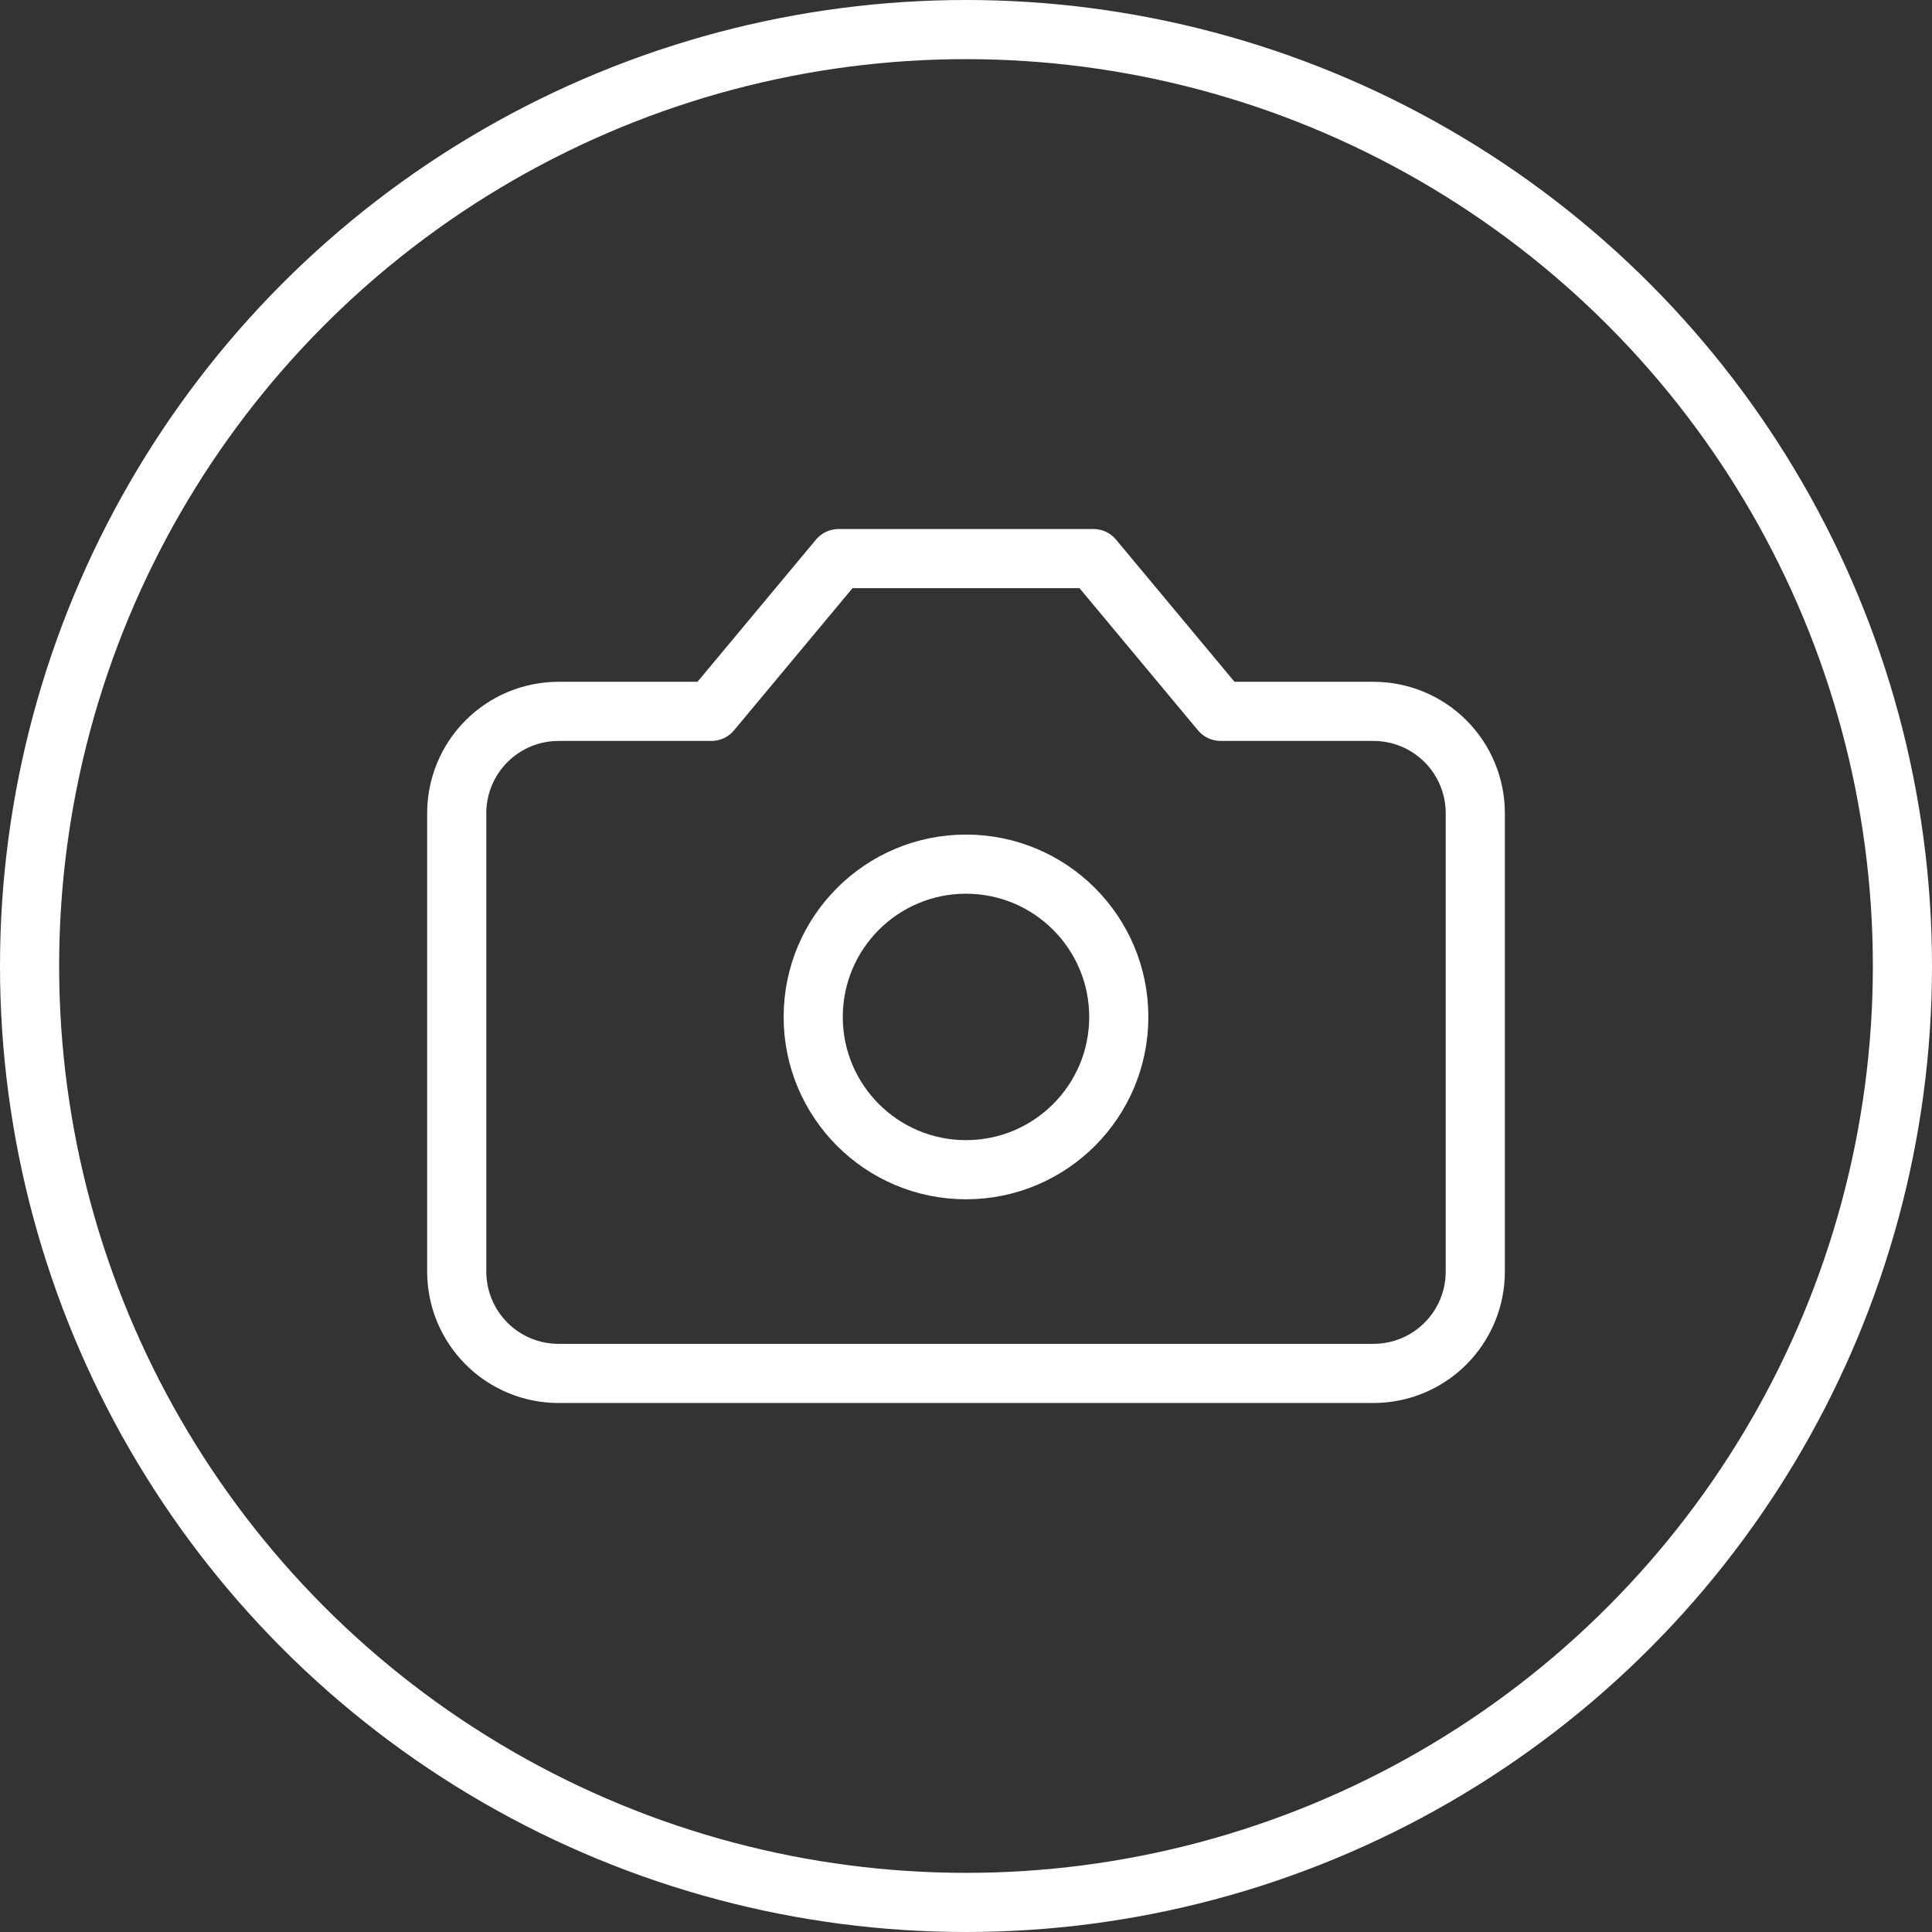 <?xml version="1.0" encoding="UTF-8"?> <svg xmlns="http://www.w3.org/2000/svg" width="196" height="196" viewBox="0 0 196 196" fill="none"><rect x="0" y="0" width="196" height="196" fill="#333333" stroke="none"/> <path d="M110.917 56.667H85.084L72.167 72.167H56.667C53.927 72.167 51.298 73.255 49.361 75.193C47.423 77.131 46.334 79.759 46.334 82.5V129C46.334 131.741 47.423 134.369 49.361 136.307C51.298 138.245 53.927 139.333 56.667 139.333H139.334C142.075 139.333 144.703 138.245 146.641 136.307C148.579 134.369 149.667 131.741 149.667 129V82.5C149.667 79.759 148.579 77.131 146.641 75.193C144.703 73.255 142.075 72.167 139.334 72.167H123.834L110.917 56.667Z" stroke="white" stroke-width="6" stroke-linecap="round" stroke-linejoin="round"></path> <path d="M98 118.667C106.56 118.667 113.5 111.727 113.5 103.167C113.5 94.606 106.56 87.667 98 87.667C89.44 87.667 82.5 94.606 82.5 103.167C82.5 111.727 89.44 118.667 98 118.667Z" stroke="white" stroke-width="6" stroke-linecap="round" stroke-linejoin="round"></path> <circle cx="98" cy="98" r="95" stroke="white" stroke-width="6"></circle> </svg> 